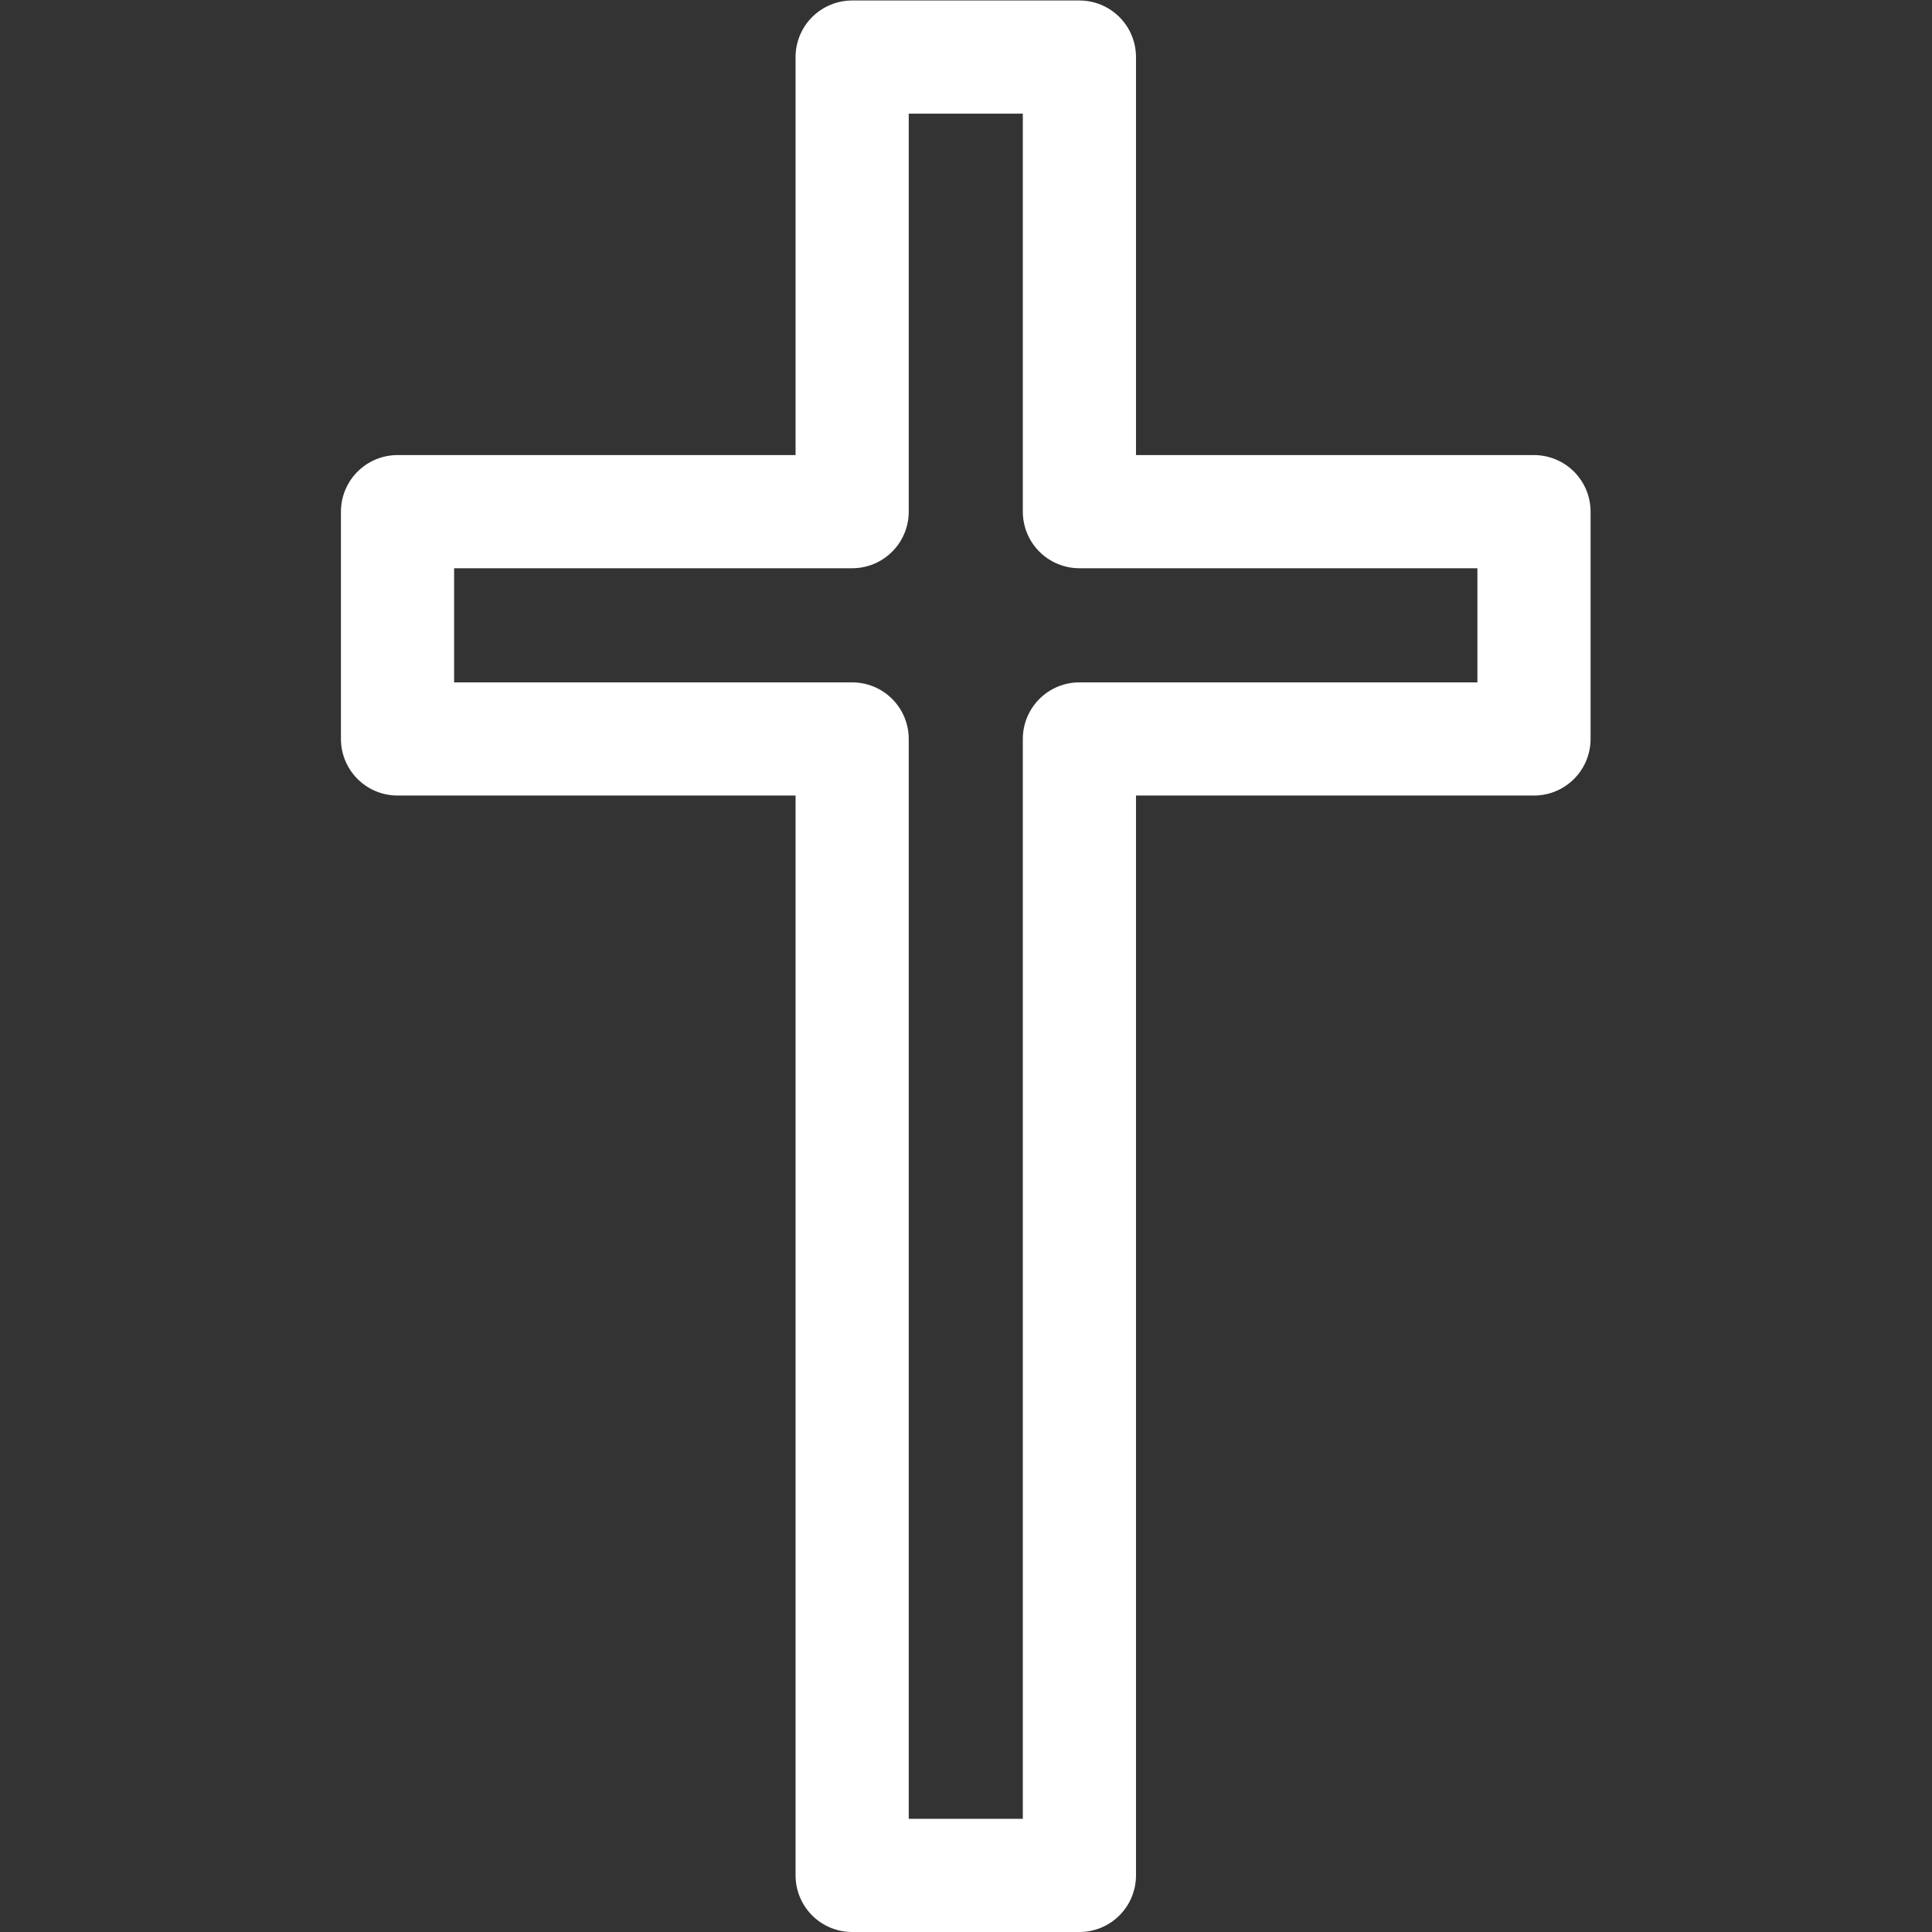 <svg xmlns="http://www.w3.org/2000/svg" xml:space="preserve" width="512" height="512" style="enable-background:new 0 0 512 512" viewBox="0 0 682.667 682.667"><rect x="0" y="0" width="682.667" height="682.667" fill="#333333" stroke="none"/><defs><clipPath id="a" clipPathUnits="userSpaceOnUse"><path fill="#fff" d="M0 512h512V0H0Z" data-original="#000000"/></clipPath></defs><g clip-path="url(#a)" transform="matrix(1.333 0 0 -1.333 0 682.667)"><path fill="none" stroke="#fff" stroke-linejoin="round" stroke-miterlimit="10" stroke-width="30" d="M0 0v-60.25h-120.5V-361.5h-60.24v301.25h-120.51V0h120.51v120.5h60.24V0Z" data-original="#000000" style="stroke-width:30;stroke-linecap:butt;stroke-linejoin:round;stroke-miterlimit:10;stroke-dasharray:none;stroke-opacity:1" transform="translate(406.625 376.5)"/></g></svg>